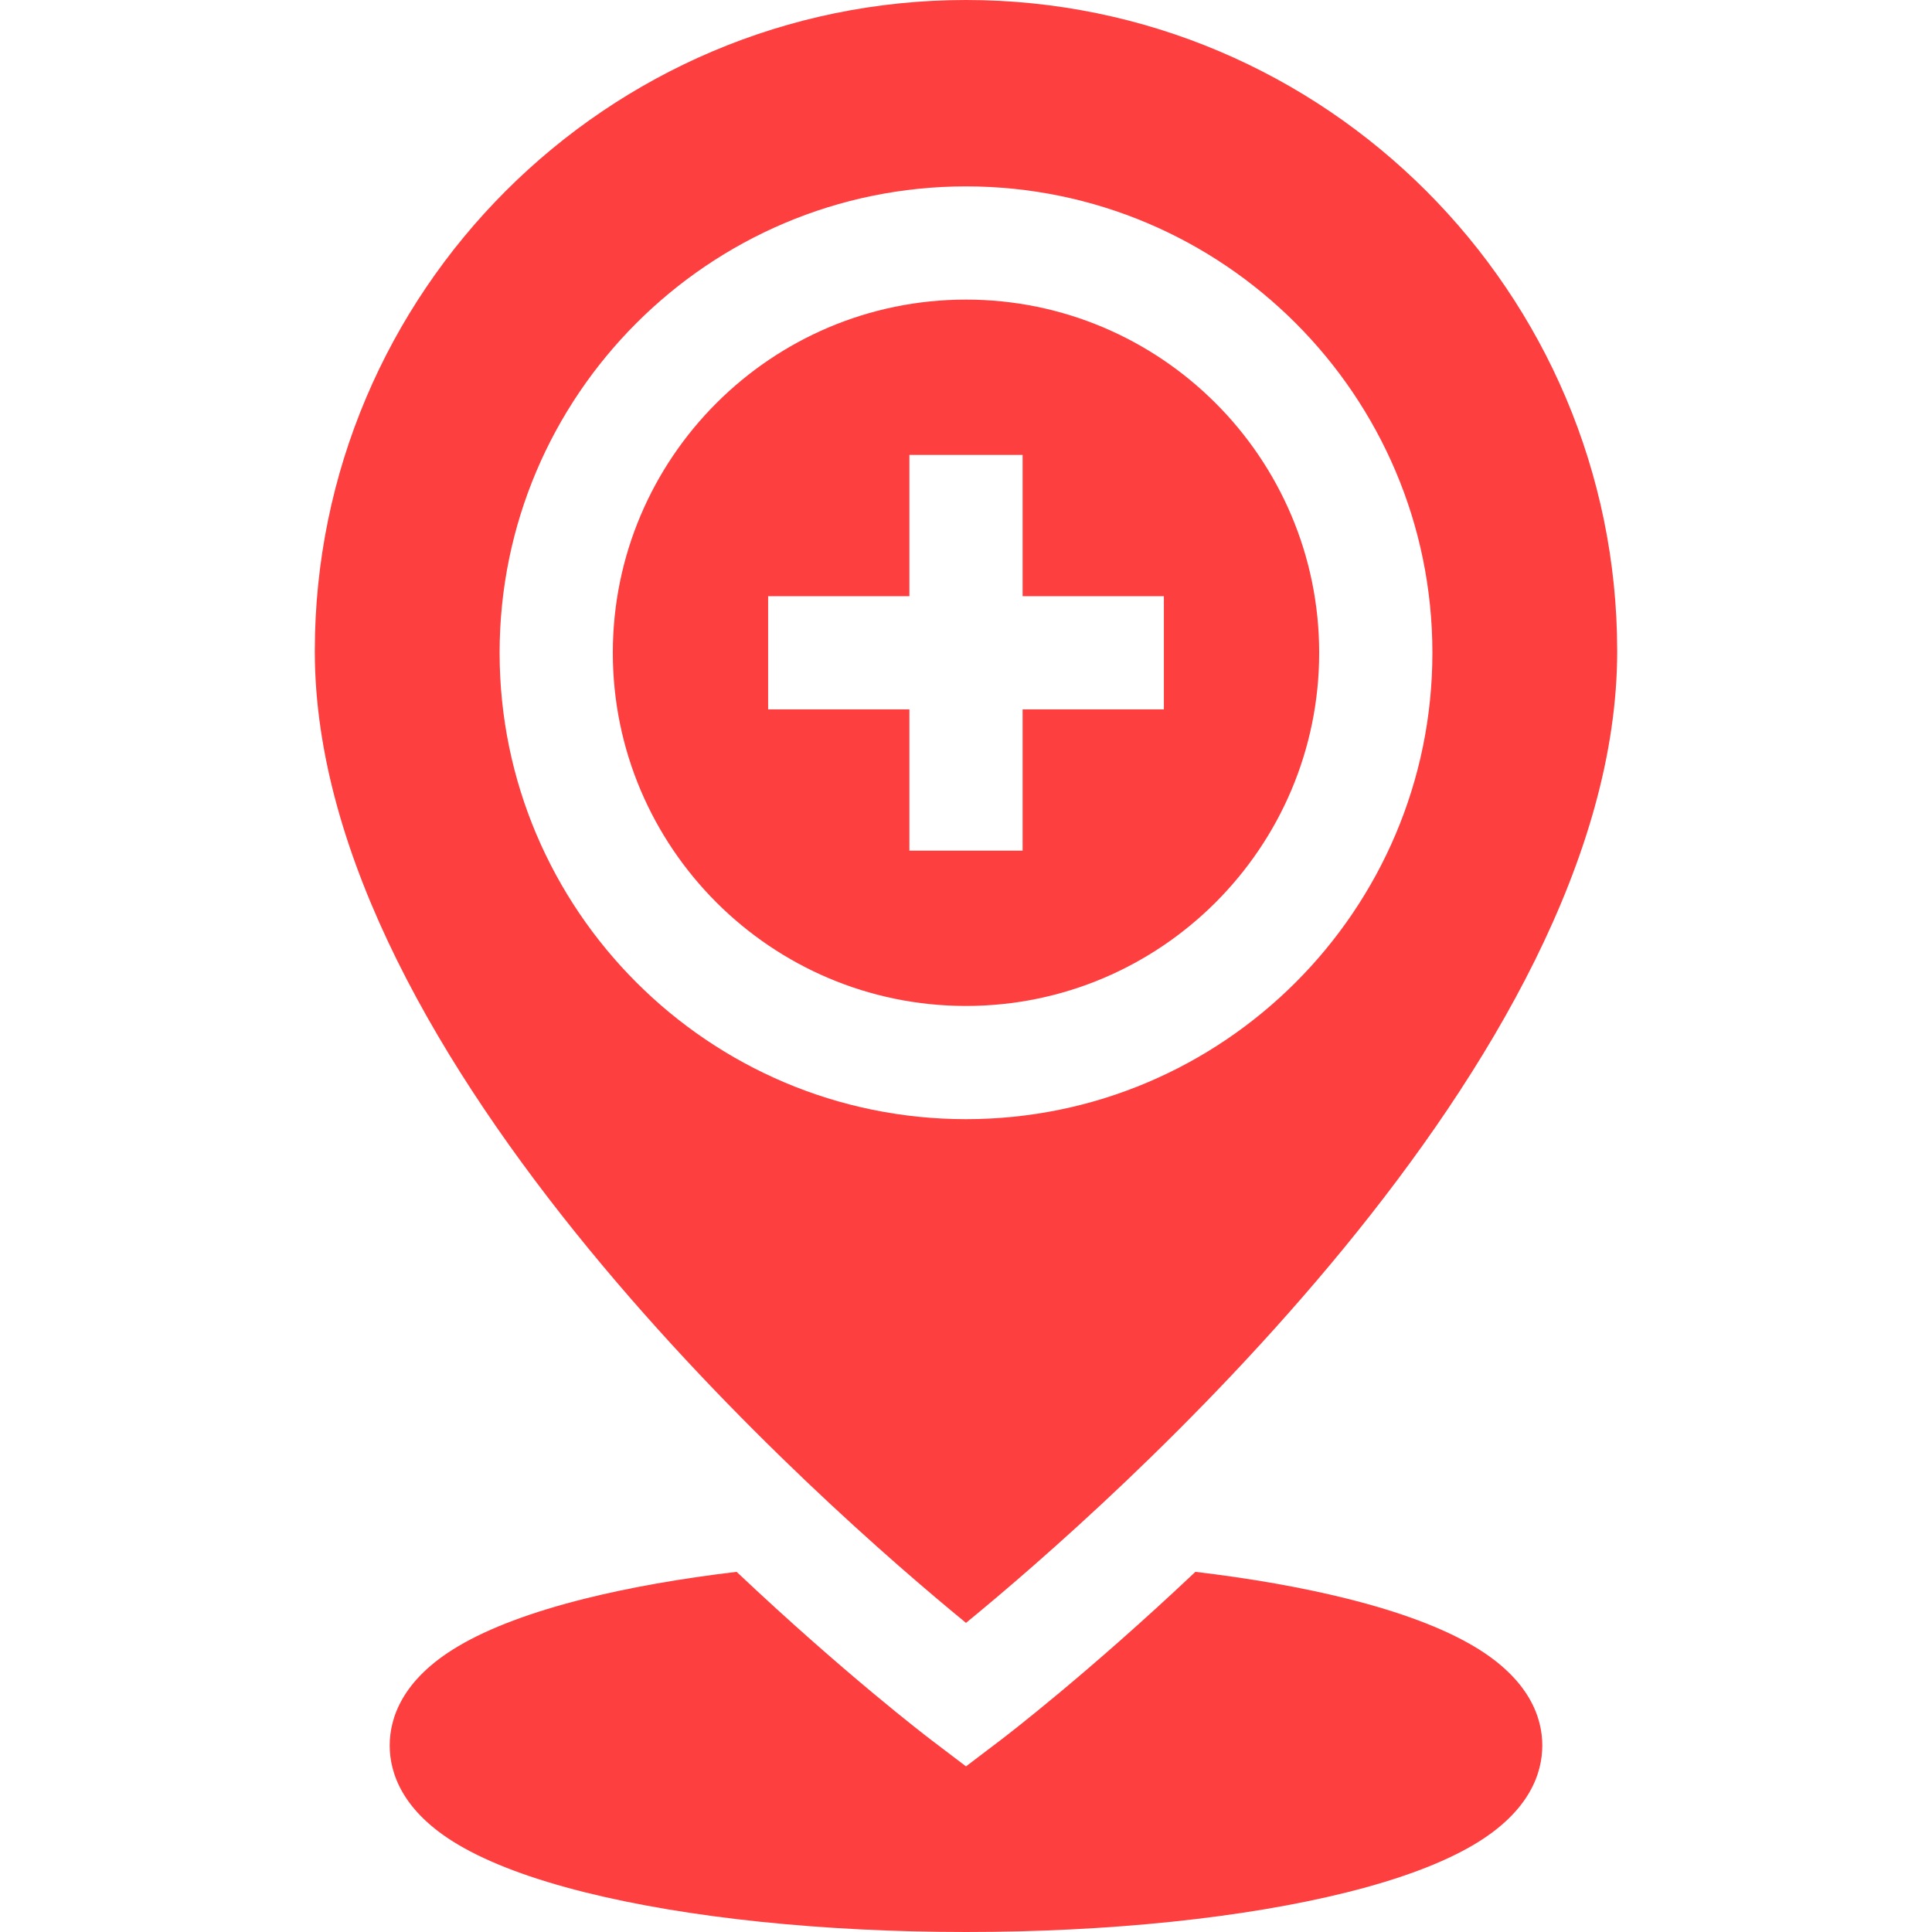 <svg id="Capa_1" enable-background="new 0 0 511.959 511.959" height="512" viewBox="0 0 511.959 511.959" width="512" xmlns="http://www.w3.org/2000/svg" fill="#fe3f3f"><g><path d="m349.568 172.979c0-51.605-41.983-93.589-93.589-93.589s-93.589 41.983-93.589 93.589c0 51.604 41.983 93.588 93.589 93.588s93.589-41.983 93.589-93.588zm-146.02 15v-30h37.432v-37.433h30v37.433h37.432v30h-37.432v37.432h-30v-37.432z"/><path d="m428.54 172.562c0-95.151-77.41-172.562-172.561-172.562s-172.56 77.411-172.56 172.562c0 108.823 135.795 227.384 172.561 257.482 36.763-30.097 172.56-148.659 172.56-257.482zm-296.149.417c0-68.147 55.441-123.589 123.589-123.589s123.589 55.441 123.589 123.589c0 68.146-55.441 123.588-123.589 123.588s-123.589-55.441-123.589-123.588z"/><path d="m390.504 436.217c-8.183-4.836-19.456-9.069-33.508-12.583-11.918-2.979-25.516-5.368-40.23-7.113-28.606 27.024-50.389 43.653-51.717 44.661l-9.07 6.886-9.07-6.886c-1.327-1.008-23.111-17.637-51.717-44.661-14.713 1.746-28.312 4.134-40.23 7.113-14.052 3.514-25.325 7.747-33.508 12.583-15.034 8.887-18.189 19.215-18.189 26.314s3.156 17.428 18.189 26.313c8.183 4.837 19.456 9.07 33.508 12.583 27.166 6.791 63.041 10.531 101.017 10.531s73.851-3.74 101.017-10.531c14.052-3.513 25.325-7.746 33.508-12.583 15.033-8.886 18.189-19.214 18.189-26.313s-3.155-17.427-18.189-26.314z"/></g></svg>